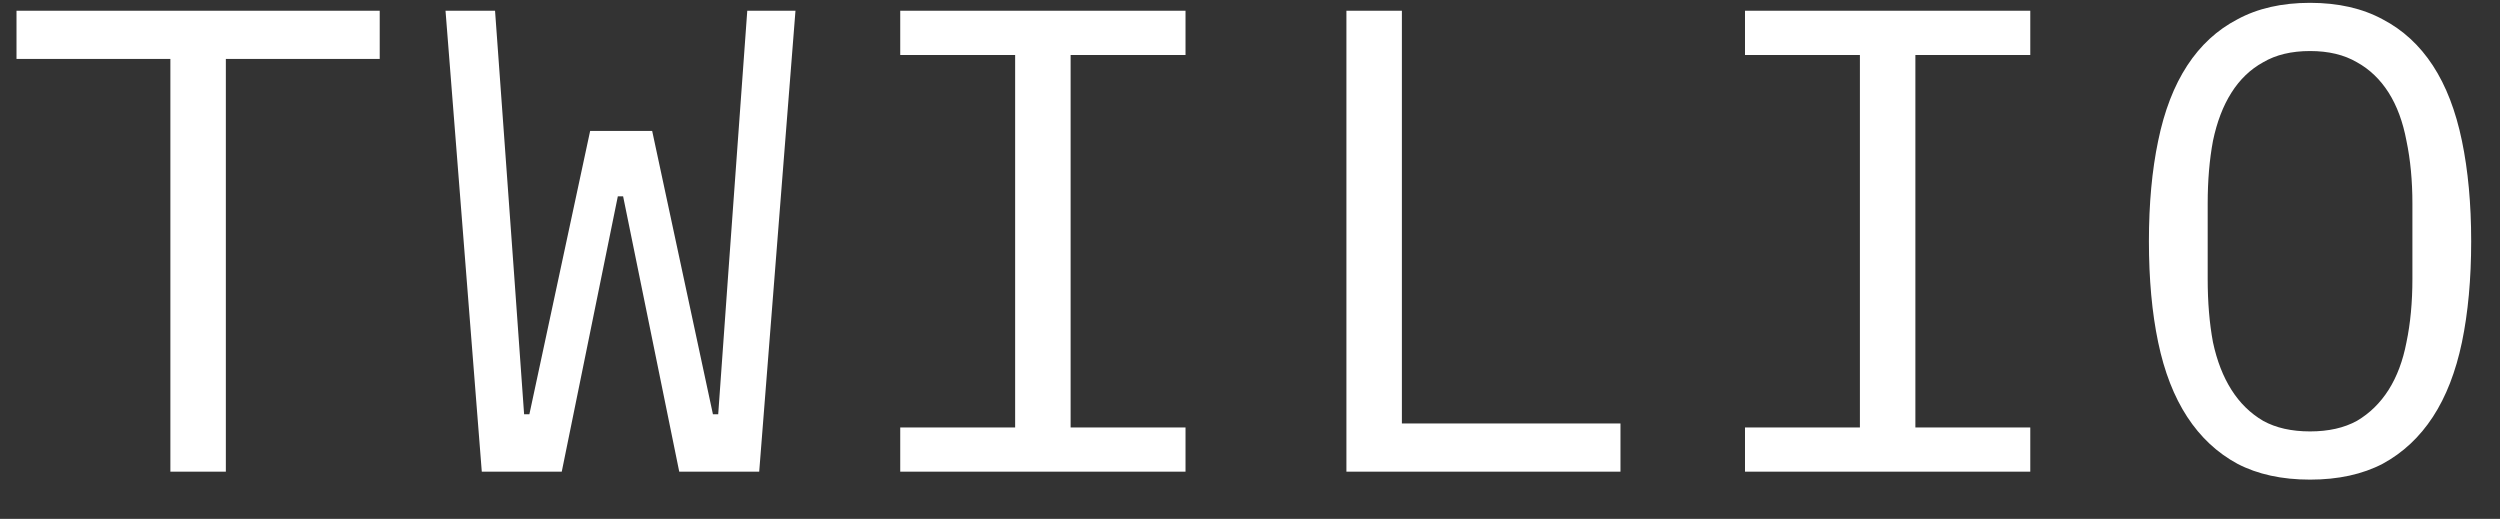 <svg width="53" height="11" viewBox="0 0 53 11" fill="none" xmlns="http://www.w3.org/2000/svg">
<rect x="0" y="0" width="53" height="11" fill="#333333" stroke="none"/>
<path d="M4.788 1.25V10H3.612V1.25H0.35V0.228H8.05V1.25H4.788ZM10.214 10L9.445 0.228H10.495L10.9 5.828L11.111 8.782H11.223L12.511 2.776H13.826L15.114 8.782H15.226L15.437 5.828L15.842 0.228H16.864L16.095 10H14.4L13.21 4.162H13.098L11.909 10H10.214ZM19.085 10V9.062H21.521V1.166H19.085V0.228H25.133V1.166H22.697V9.062H25.133V10H19.085ZM28.544 10V0.228H29.72V8.978H34.354V10H28.544ZM36.994 10V9.062H39.43V1.166H36.994V0.228H43.042V1.166H40.606V9.062H43.042V10H36.994ZM48.973 10.168C48.375 10.168 47.862 10.056 47.433 9.832C47.003 9.599 46.649 9.267 46.369 8.838C46.089 8.409 45.883 7.881 45.753 7.256C45.622 6.631 45.557 5.917 45.557 5.114C45.557 4.321 45.622 3.611 45.753 2.986C45.883 2.351 46.089 1.819 46.369 1.39C46.649 0.961 47.003 0.634 47.433 0.41C47.862 0.177 48.375 0.06 48.973 0.06C49.57 0.06 50.083 0.177 50.513 0.41C50.942 0.634 51.297 0.961 51.577 1.39C51.857 1.819 52.062 2.351 52.193 2.986C52.323 3.611 52.389 4.321 52.389 5.114C52.389 5.917 52.323 6.631 52.193 7.256C52.062 7.881 51.857 8.409 51.577 8.838C51.297 9.267 50.942 9.599 50.513 9.832C50.083 10.056 49.57 10.168 48.973 10.168ZM48.973 9.146C49.365 9.146 49.696 9.071 49.967 8.922C50.237 8.763 50.461 8.544 50.639 8.264C50.816 7.984 50.942 7.648 51.017 7.256C51.101 6.855 51.143 6.407 51.143 5.912V4.316C51.143 3.831 51.101 3.387 51.017 2.986C50.942 2.585 50.816 2.244 50.639 1.964C50.461 1.684 50.237 1.469 49.967 1.32C49.696 1.161 49.365 1.082 48.973 1.082C48.581 1.082 48.249 1.161 47.979 1.32C47.708 1.469 47.484 1.684 47.307 1.964C47.129 2.244 46.999 2.585 46.915 2.986C46.84 3.387 46.803 3.831 46.803 4.316V5.912C46.803 6.407 46.84 6.855 46.915 7.256C46.999 7.648 47.129 7.984 47.307 8.264C47.484 8.544 47.708 8.763 47.979 8.922C48.249 9.071 48.581 9.146 48.973 9.146Z" fill="white"/>
</svg>
